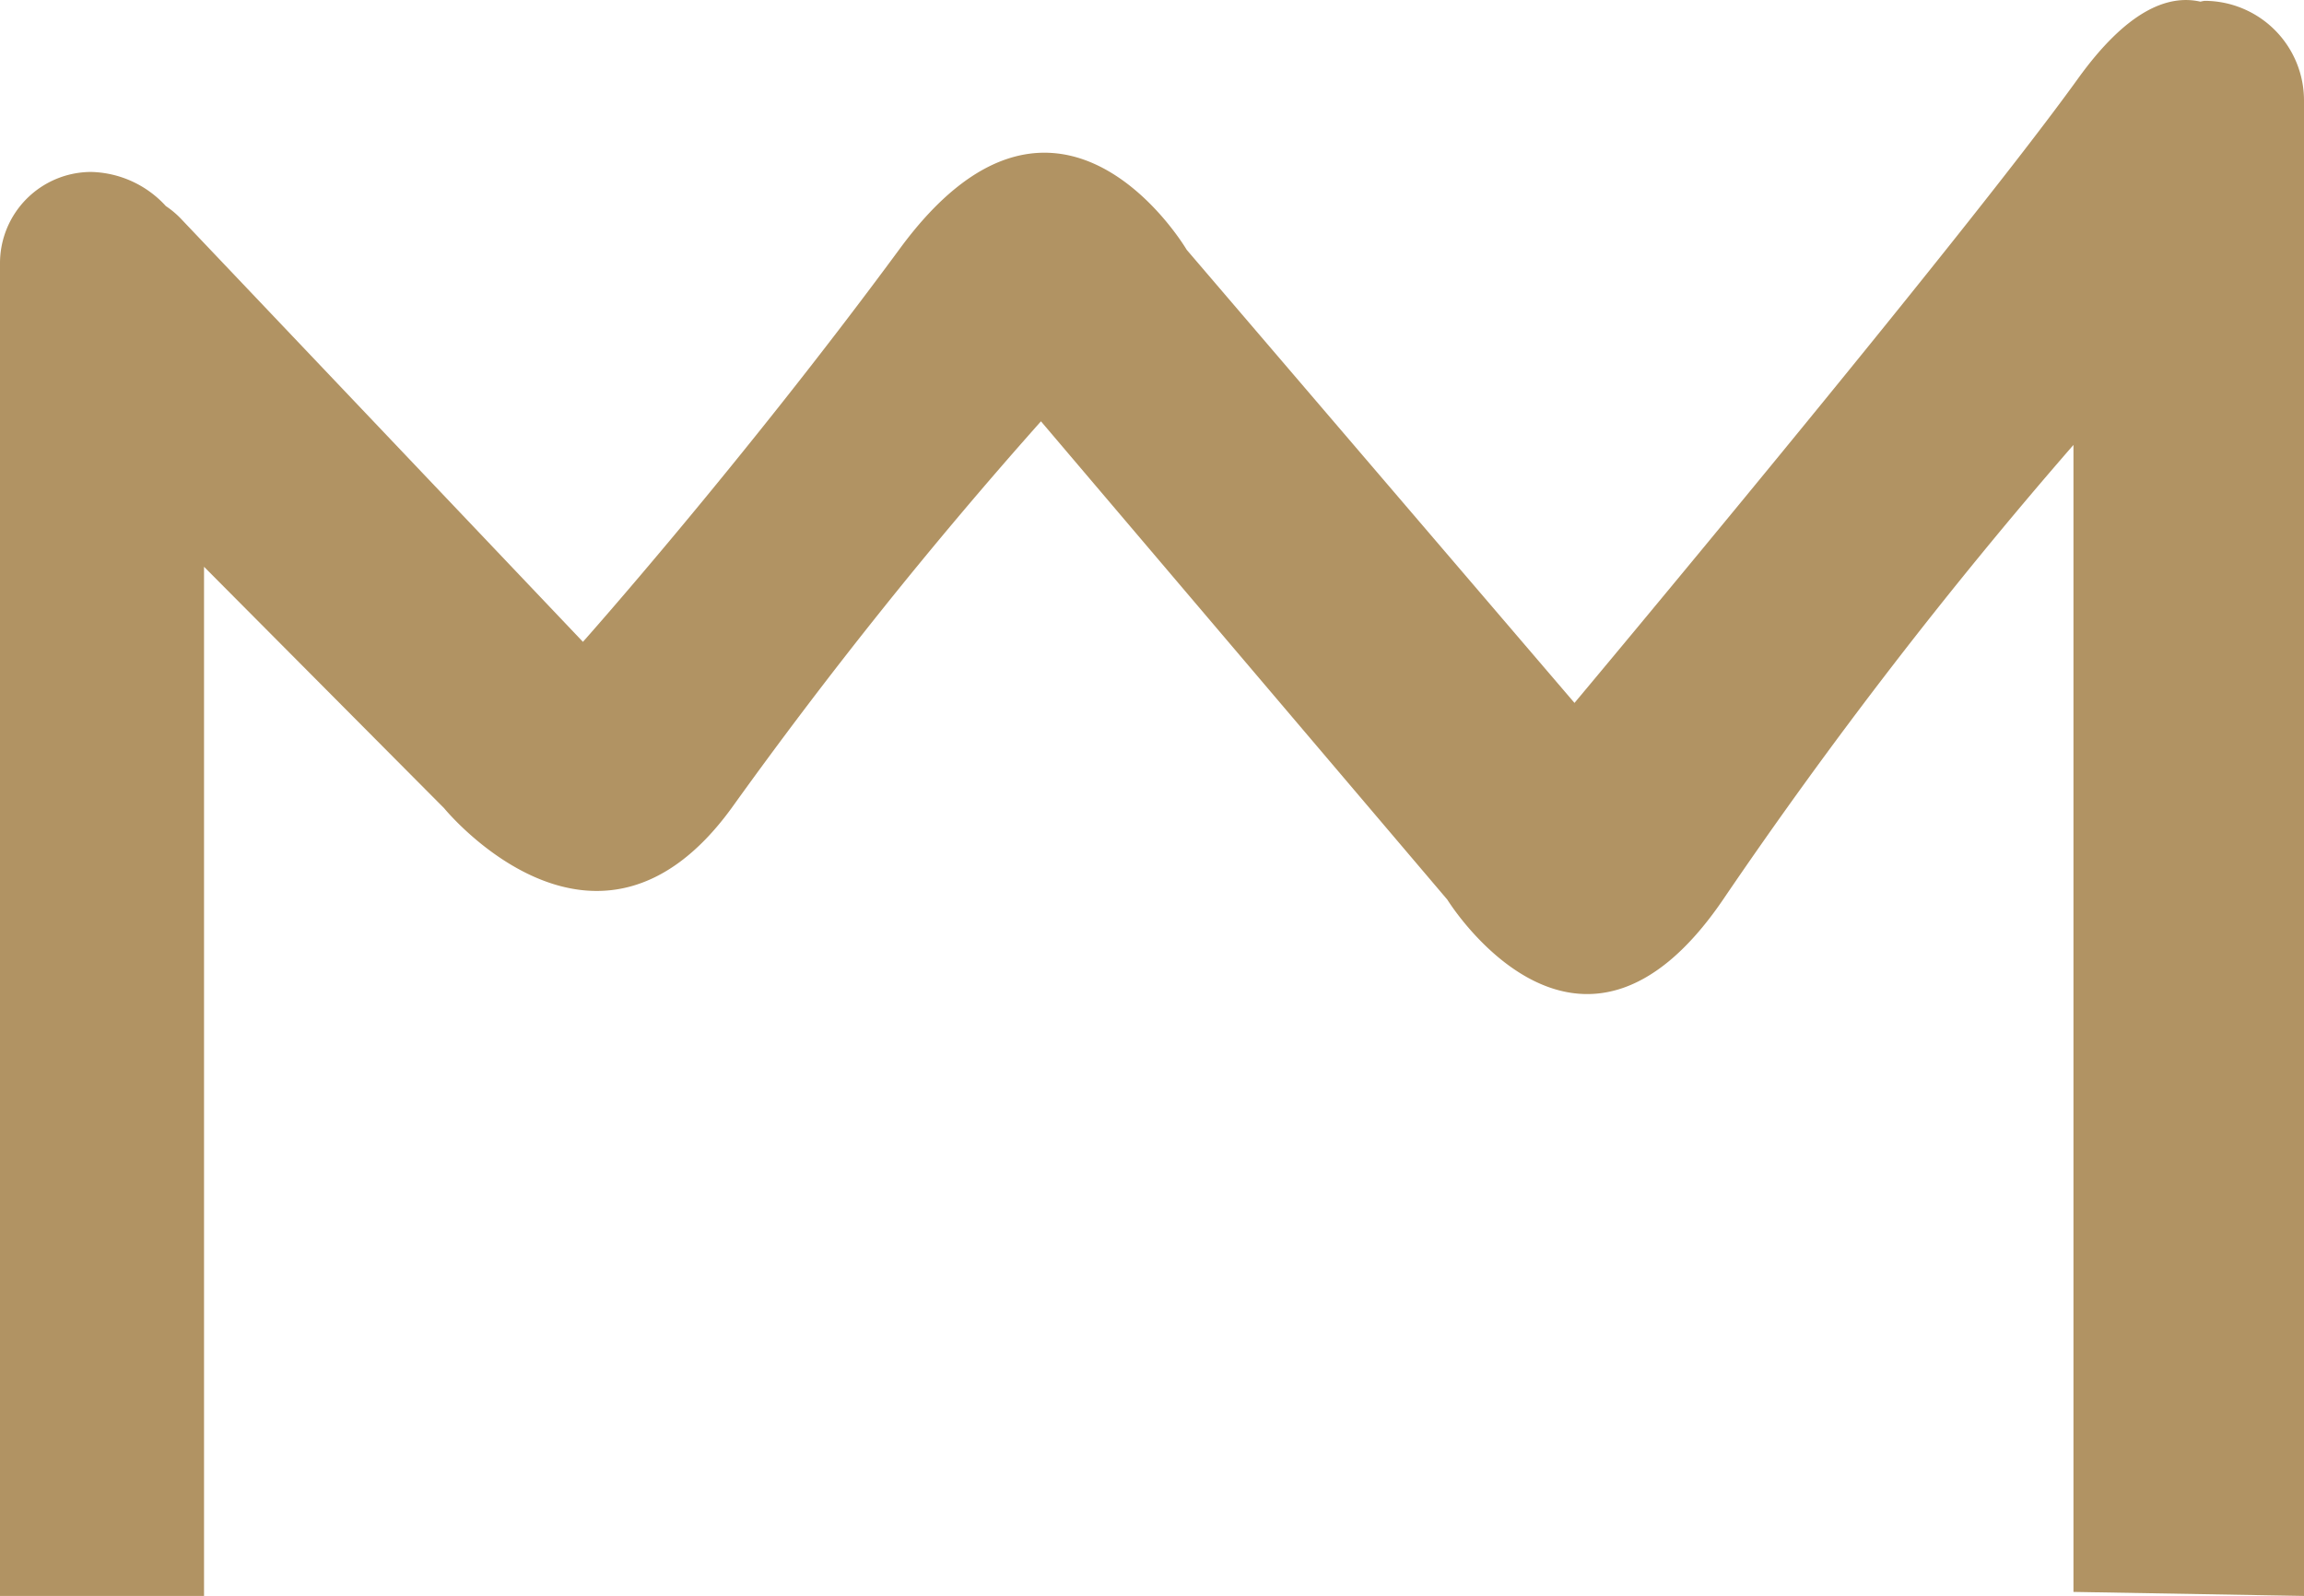 <svg id="Layer_1" data-name="Layer 1" xmlns="http://www.w3.org/2000/svg" viewBox="0 0 166 115"><defs><style>.cls-1{fill:#b19363;}</style></defs><path class="cls-1" d="M0,22.59V115H14.7V40.84L32,58.24s10.94,13.41,20.7,0A340.76,340.76,0,0,1,75,30.36l29.28,34.47s9.43,15.3,19.86,0a347.64,347.64,0,0,1,25.25-32.77v82.65L166,115V10.09a9,9,0,0,0,0-1.33,10.12,10.12,0,0,0,0-1.51A7.18,7.18,0,0,0,158.84.06a2.65,2.65,0,0,0-.3.06c-2.38-.54-5.33.68-8.85,5.58-8.57,11.89-36.25,44.95-36.25,44.95L85.5,18s-9.2-15.66-20.64-.12S42,46.25,42,46.25L13.12,15.85a6.49,6.49,0,0,0-1.17-1,7.51,7.51,0,0,0-5.39-2.46A6.58,6.58,0,0,0,0,19"/></svg>